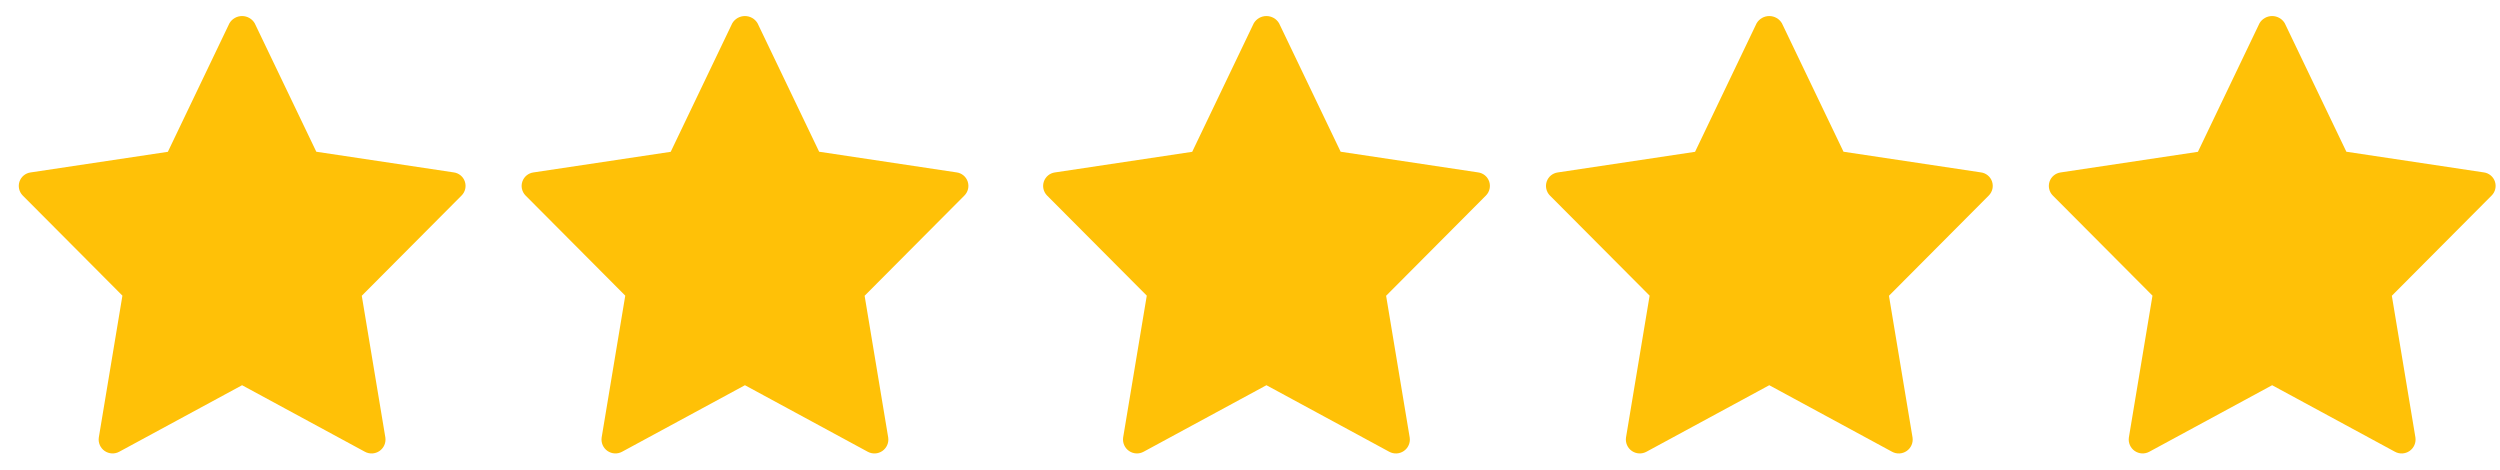 <svg width="117" height="22" viewBox="0 0 117 22" fill="none" xmlns="http://www.w3.org/2000/svg">
<g clip-path="url(#clip0_39_1532)">
<path d="M21.234 8.068L14.803 7.101L11.92 1.088C11.859 0.985 11.773 0.9 11.669 0.841C11.566 0.782 11.448 0.751 11.329 0.751C11.21 0.751 11.092 0.782 10.989 0.841C10.885 0.9 10.799 0.985 10.738 1.088L7.856 7.105L1.425 8.071C1.309 8.088 1.2 8.137 1.11 8.211C1.019 8.286 0.952 8.384 0.913 8.495C0.875 8.606 0.869 8.725 0.894 8.839C0.919 8.954 0.976 9.059 1.057 9.144L5.729 13.836L4.624 20.475C4.606 20.595 4.623 20.718 4.671 20.829C4.72 20.941 4.798 21.036 4.898 21.105C4.998 21.174 5.116 21.214 5.237 21.22C5.358 21.226 5.479 21.198 5.585 21.139L11.329 18.028L17.074 21.14C17.18 21.199 17.301 21.227 17.422 21.221C17.543 21.215 17.661 21.175 17.761 21.106C17.86 21.037 17.939 20.942 17.988 20.83C18.036 20.719 18.052 20.596 18.035 20.476L16.931 13.842L21.603 9.149C21.687 9.065 21.745 8.959 21.772 8.843C21.799 8.728 21.792 8.607 21.754 8.494C21.716 8.382 21.647 8.282 21.555 8.207C21.463 8.132 21.352 8.083 21.235 8.068H21.234Z" fill="#FFC107"/>
<path d="M44.767 8.068L38.336 7.101L35.453 1.088C35.392 0.985 35.306 0.9 35.202 0.841C35.099 0.782 34.981 0.751 34.862 0.751C34.743 0.751 34.626 0.782 34.522 0.841C34.418 0.9 34.332 0.985 34.271 1.088L31.389 7.105L24.958 8.071C24.842 8.088 24.733 8.137 24.643 8.211C24.553 8.286 24.485 8.384 24.447 8.495C24.409 8.606 24.402 8.725 24.427 8.839C24.452 8.954 24.509 9.059 24.59 9.144L29.262 13.836L28.157 20.475C28.14 20.595 28.156 20.718 28.204 20.829C28.253 20.941 28.332 21.036 28.431 21.105C28.531 21.174 28.649 21.214 28.77 21.22C28.891 21.226 29.012 21.198 29.118 21.139L34.863 18.028L40.607 21.14C40.713 21.199 40.834 21.227 40.955 21.221C41.077 21.215 41.194 21.175 41.294 21.106C41.394 21.037 41.472 20.942 41.521 20.83C41.569 20.719 41.586 20.596 41.568 20.476L40.464 13.842L45.136 9.149C45.22 9.065 45.278 8.959 45.305 8.843C45.332 8.728 45.326 8.607 45.287 8.494C45.249 8.382 45.18 8.282 45.088 8.207C44.997 8.132 44.886 8.083 44.768 8.068H44.767Z" fill="#FFC107"/>
<path d="M69.173 8.068L62.742 7.101L59.86 1.088C59.799 0.985 59.712 0.9 59.609 0.841C59.505 0.782 59.388 0.751 59.268 0.751C59.149 0.751 59.032 0.782 58.928 0.841C58.825 0.9 58.738 0.985 58.677 1.088L55.795 7.105L49.364 8.071C49.248 8.088 49.139 8.137 49.049 8.211C48.959 8.286 48.891 8.384 48.853 8.495C48.815 8.606 48.808 8.725 48.833 8.839C48.859 8.954 48.915 9.059 48.996 9.144L53.669 13.836L52.563 20.475C52.546 20.595 52.562 20.718 52.611 20.829C52.659 20.941 52.738 21.036 52.838 21.105C52.938 21.174 53.055 21.214 53.176 21.22C53.298 21.226 53.418 21.198 53.525 21.139L59.269 18.028L65.013 21.14C65.12 21.199 65.24 21.227 65.362 21.221C65.483 21.215 65.6 21.175 65.7 21.106C65.8 21.037 65.879 20.942 65.927 20.83C65.976 20.719 65.992 20.596 65.974 20.476L64.87 13.842L69.543 9.149C69.626 9.065 69.685 8.959 69.711 8.843C69.738 8.728 69.732 8.607 69.694 8.494C69.655 8.382 69.586 8.282 69.495 8.207C69.403 8.132 69.292 8.083 69.174 8.068H69.173Z" fill="#FFC107"/>
<path d="M92.707 8.068L86.276 7.101L83.393 1.088C83.332 0.985 83.245 0.9 83.142 0.841C83.038 0.782 82.921 0.751 82.802 0.751C82.682 0.751 82.565 0.782 82.462 0.841C82.358 0.9 82.271 0.985 82.21 1.088L79.329 7.105L72.898 8.071C72.782 8.088 72.673 8.137 72.582 8.211C72.492 8.286 72.424 8.384 72.386 8.495C72.348 8.606 72.341 8.725 72.367 8.839C72.392 8.954 72.448 9.059 72.529 9.144L77.202 13.836L76.097 20.475C76.079 20.595 76.096 20.718 76.144 20.829C76.192 20.941 76.271 21.036 76.371 21.105C76.471 21.174 76.588 21.214 76.71 21.22C76.831 21.226 76.951 21.198 77.058 21.139L82.802 18.028L88.546 21.14C88.653 21.199 88.773 21.227 88.895 21.221C89.016 21.215 89.133 21.175 89.233 21.106C89.333 21.037 89.412 20.942 89.46 20.83C89.509 20.719 89.525 20.596 89.507 20.476L88.403 13.842L93.076 9.149C93.159 9.065 93.218 8.959 93.245 8.843C93.271 8.728 93.265 8.607 93.227 8.494C93.189 8.382 93.12 8.282 93.028 8.207C92.936 8.132 92.825 8.083 92.707 8.068H92.707Z" fill="#FFC107"/>
<path d="M116.241 8.068L109.81 7.101L106.927 1.088C106.866 0.985 106.78 0.9 106.676 0.841C106.572 0.782 106.455 0.751 106.336 0.751C106.217 0.751 106.099 0.782 105.996 0.841C105.892 0.9 105.805 0.985 105.745 1.088L102.863 7.105L96.432 8.071C96.316 8.088 96.207 8.137 96.117 8.211C96.026 8.286 95.958 8.384 95.92 8.495C95.882 8.606 95.876 8.725 95.901 8.839C95.926 8.954 95.982 9.059 96.064 9.144L100.736 13.836L99.631 20.475C99.613 20.595 99.63 20.718 99.678 20.829C99.727 20.941 99.805 21.036 99.905 21.105C100.005 21.174 100.122 21.214 100.244 21.22C100.365 21.226 100.486 21.198 100.592 21.139L106.336 18.028L112.081 21.14C112.187 21.199 112.308 21.227 112.429 21.221C112.55 21.215 112.667 21.175 112.767 21.106C112.867 21.037 112.946 20.942 112.994 20.83C113.043 20.719 113.059 20.596 113.042 20.476L111.938 13.842L116.61 9.149C116.694 9.065 116.752 8.959 116.779 8.843C116.805 8.728 116.799 8.607 116.761 8.494C116.723 8.382 116.654 8.282 116.562 8.207C116.47 8.132 116.359 8.083 116.242 8.068H116.241Z" fill="#FFC107"/>
</g>
<defs>
<clipPath id="clip0_39_1532">
<rect width="115.925" height="20.47" fill="white" transform="translate(0.87 0.75)"/>
</clipPath>
</defs>
</svg>
